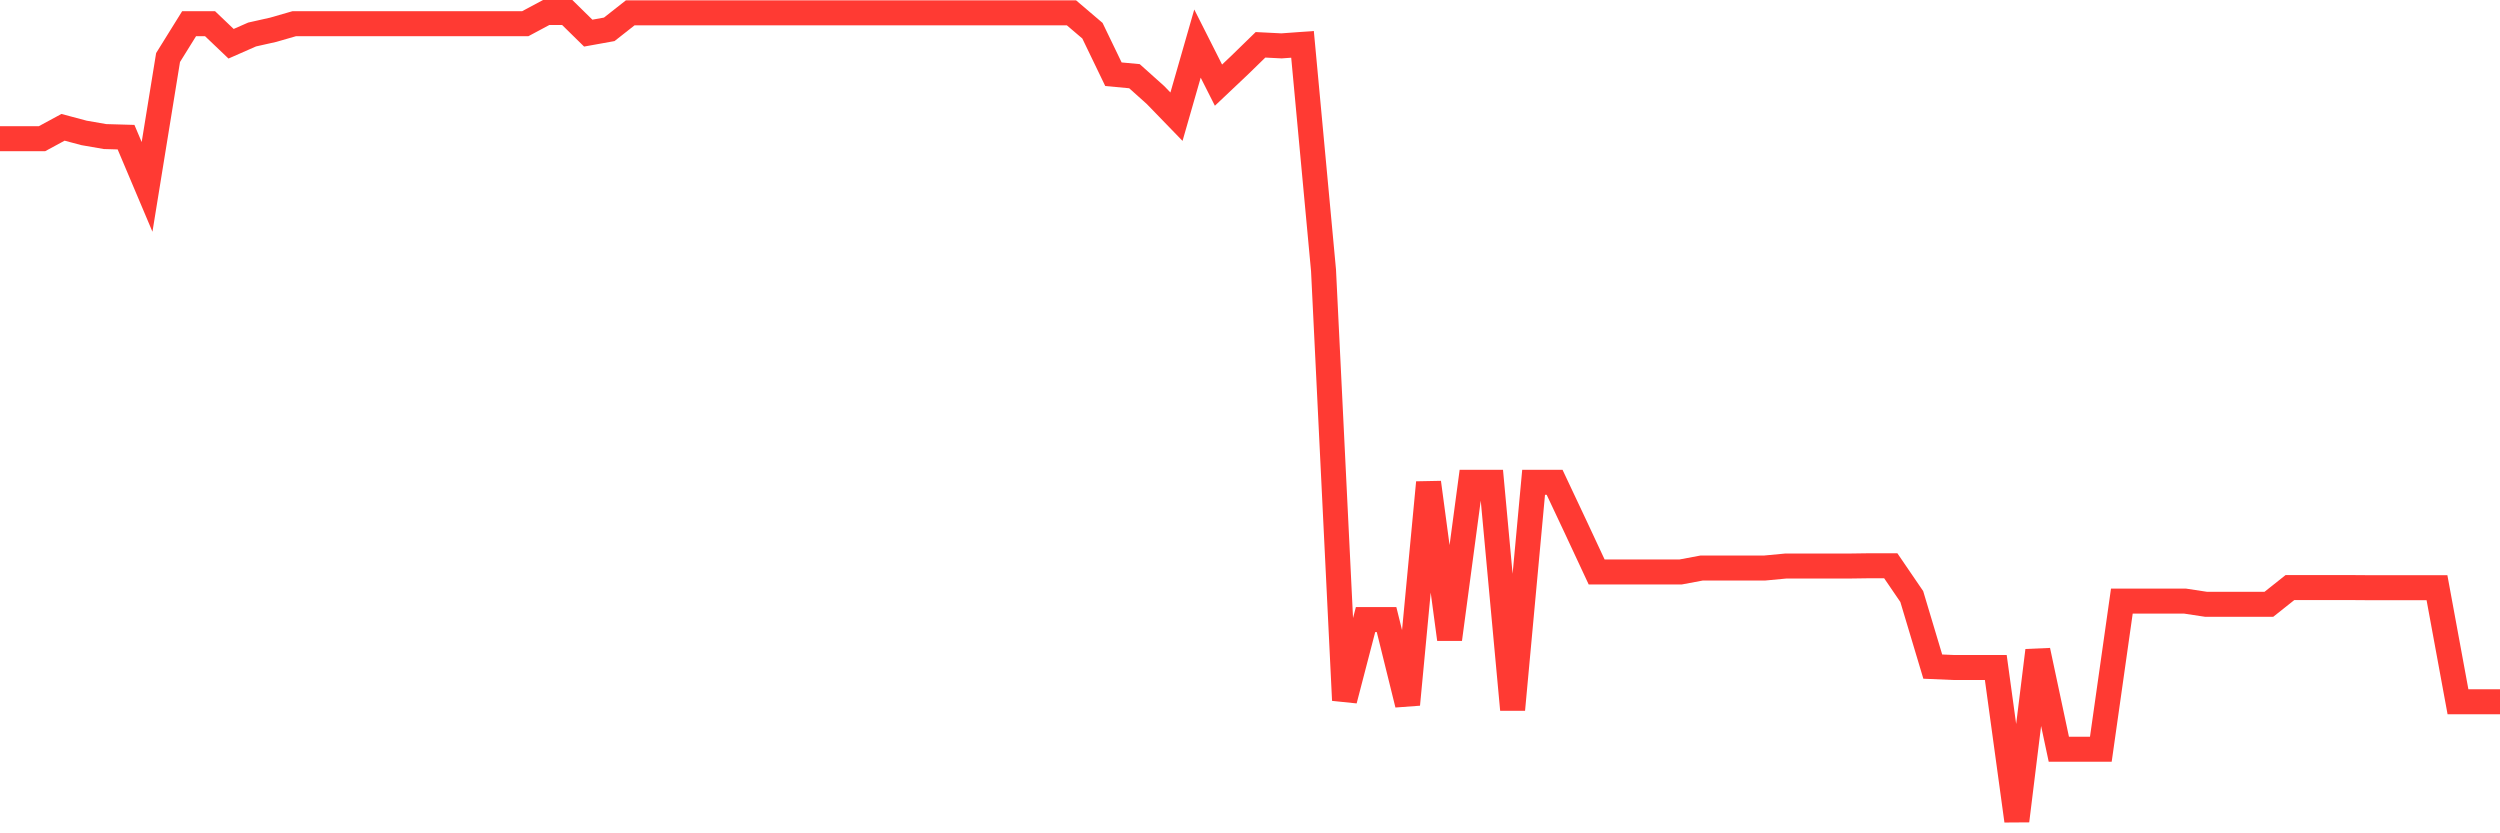 <svg
  xmlns="http://www.w3.org/2000/svg"
  xmlns:xlink="http://www.w3.org/1999/xlink"
  width="120"
  height="40"
  viewBox="0 0 120 40"
  preserveAspectRatio="none"
>
  <polyline
    points="0,6.657 1.008,6.657 2.017,6.657 3.025,6.111 4.034,6.38 5.042,6.555 6.05,6.584 7.059,8.971 8.067,2.762 9.076,1.139 10.084,1.139 11.092,2.1 12.101,1.656 13.109,1.43 14.118,1.139 15.126,1.139 16.134,1.139 17.143,1.139 18.151,1.139 19.16,1.139 20.168,1.139 21.176,1.139 22.185,1.139 23.193,1.139 24.202,1.139 25.21,1.139 26.218,0.6 27.227,0.6 28.235,1.59 29.244,1.408 30.252,0.615 31.261,0.615 32.269,0.615 33.277,0.615 34.286,0.615 35.294,0.615 36.303,0.615 37.311,0.615 38.319,0.615 39.328,0.615 40.336,0.615 41.345,0.615 42.353,0.615 43.361,0.615 44.37,0.615 45.378,0.615 46.387,0.615 47.395,0.615 48.403,0.615 49.412,0.615 50.42,0.615 51.429,0.615 52.437,1.474 53.445,3.563 54.454,3.657 55.462,4.56 56.471,5.601 57.479,2.092 58.487,4.087 59.496,3.133 60.504,2.151 61.513,2.202 62.521,2.129 63.529,12.975 64.538,33.613 65.546,29.74 66.555,29.74 67.563,33.817 68.571,23.159 69.58,30.686 70.588,23.152 71.597,23.152 72.605,34.064 73.613,23.152 74.622,23.152 75.63,25.292 76.639,27.454 77.647,27.454 78.655,27.454 79.664,27.454 80.672,27.454 81.681,27.265 82.689,27.265 83.697,27.265 84.706,27.265 85.714,27.17 86.723,27.17 87.731,27.17 88.739,27.17 89.748,27.156 90.756,27.156 91.765,28.634 92.773,31.997 93.782,32.04 94.79,32.04 95.798,32.04 96.807,39.4 97.815,31.225 98.824,35.964 99.832,35.964 100.84,35.964 101.849,28.852 102.857,28.852 103.866,28.852 104.874,28.852 105.882,29.005 106.891,29.005 107.899,29.005 108.908,29.005 109.916,28.204 110.924,28.204 111.933,28.204 112.941,28.204 113.95,28.211 114.958,28.211 115.966,28.211 116.975,28.211 117.983,33.686 118.992,33.686 120,33.686"
    fill="none"
    stroke="#ff3a33"
    stroke-width="1.2"
  >
  </polyline>
</svg>
